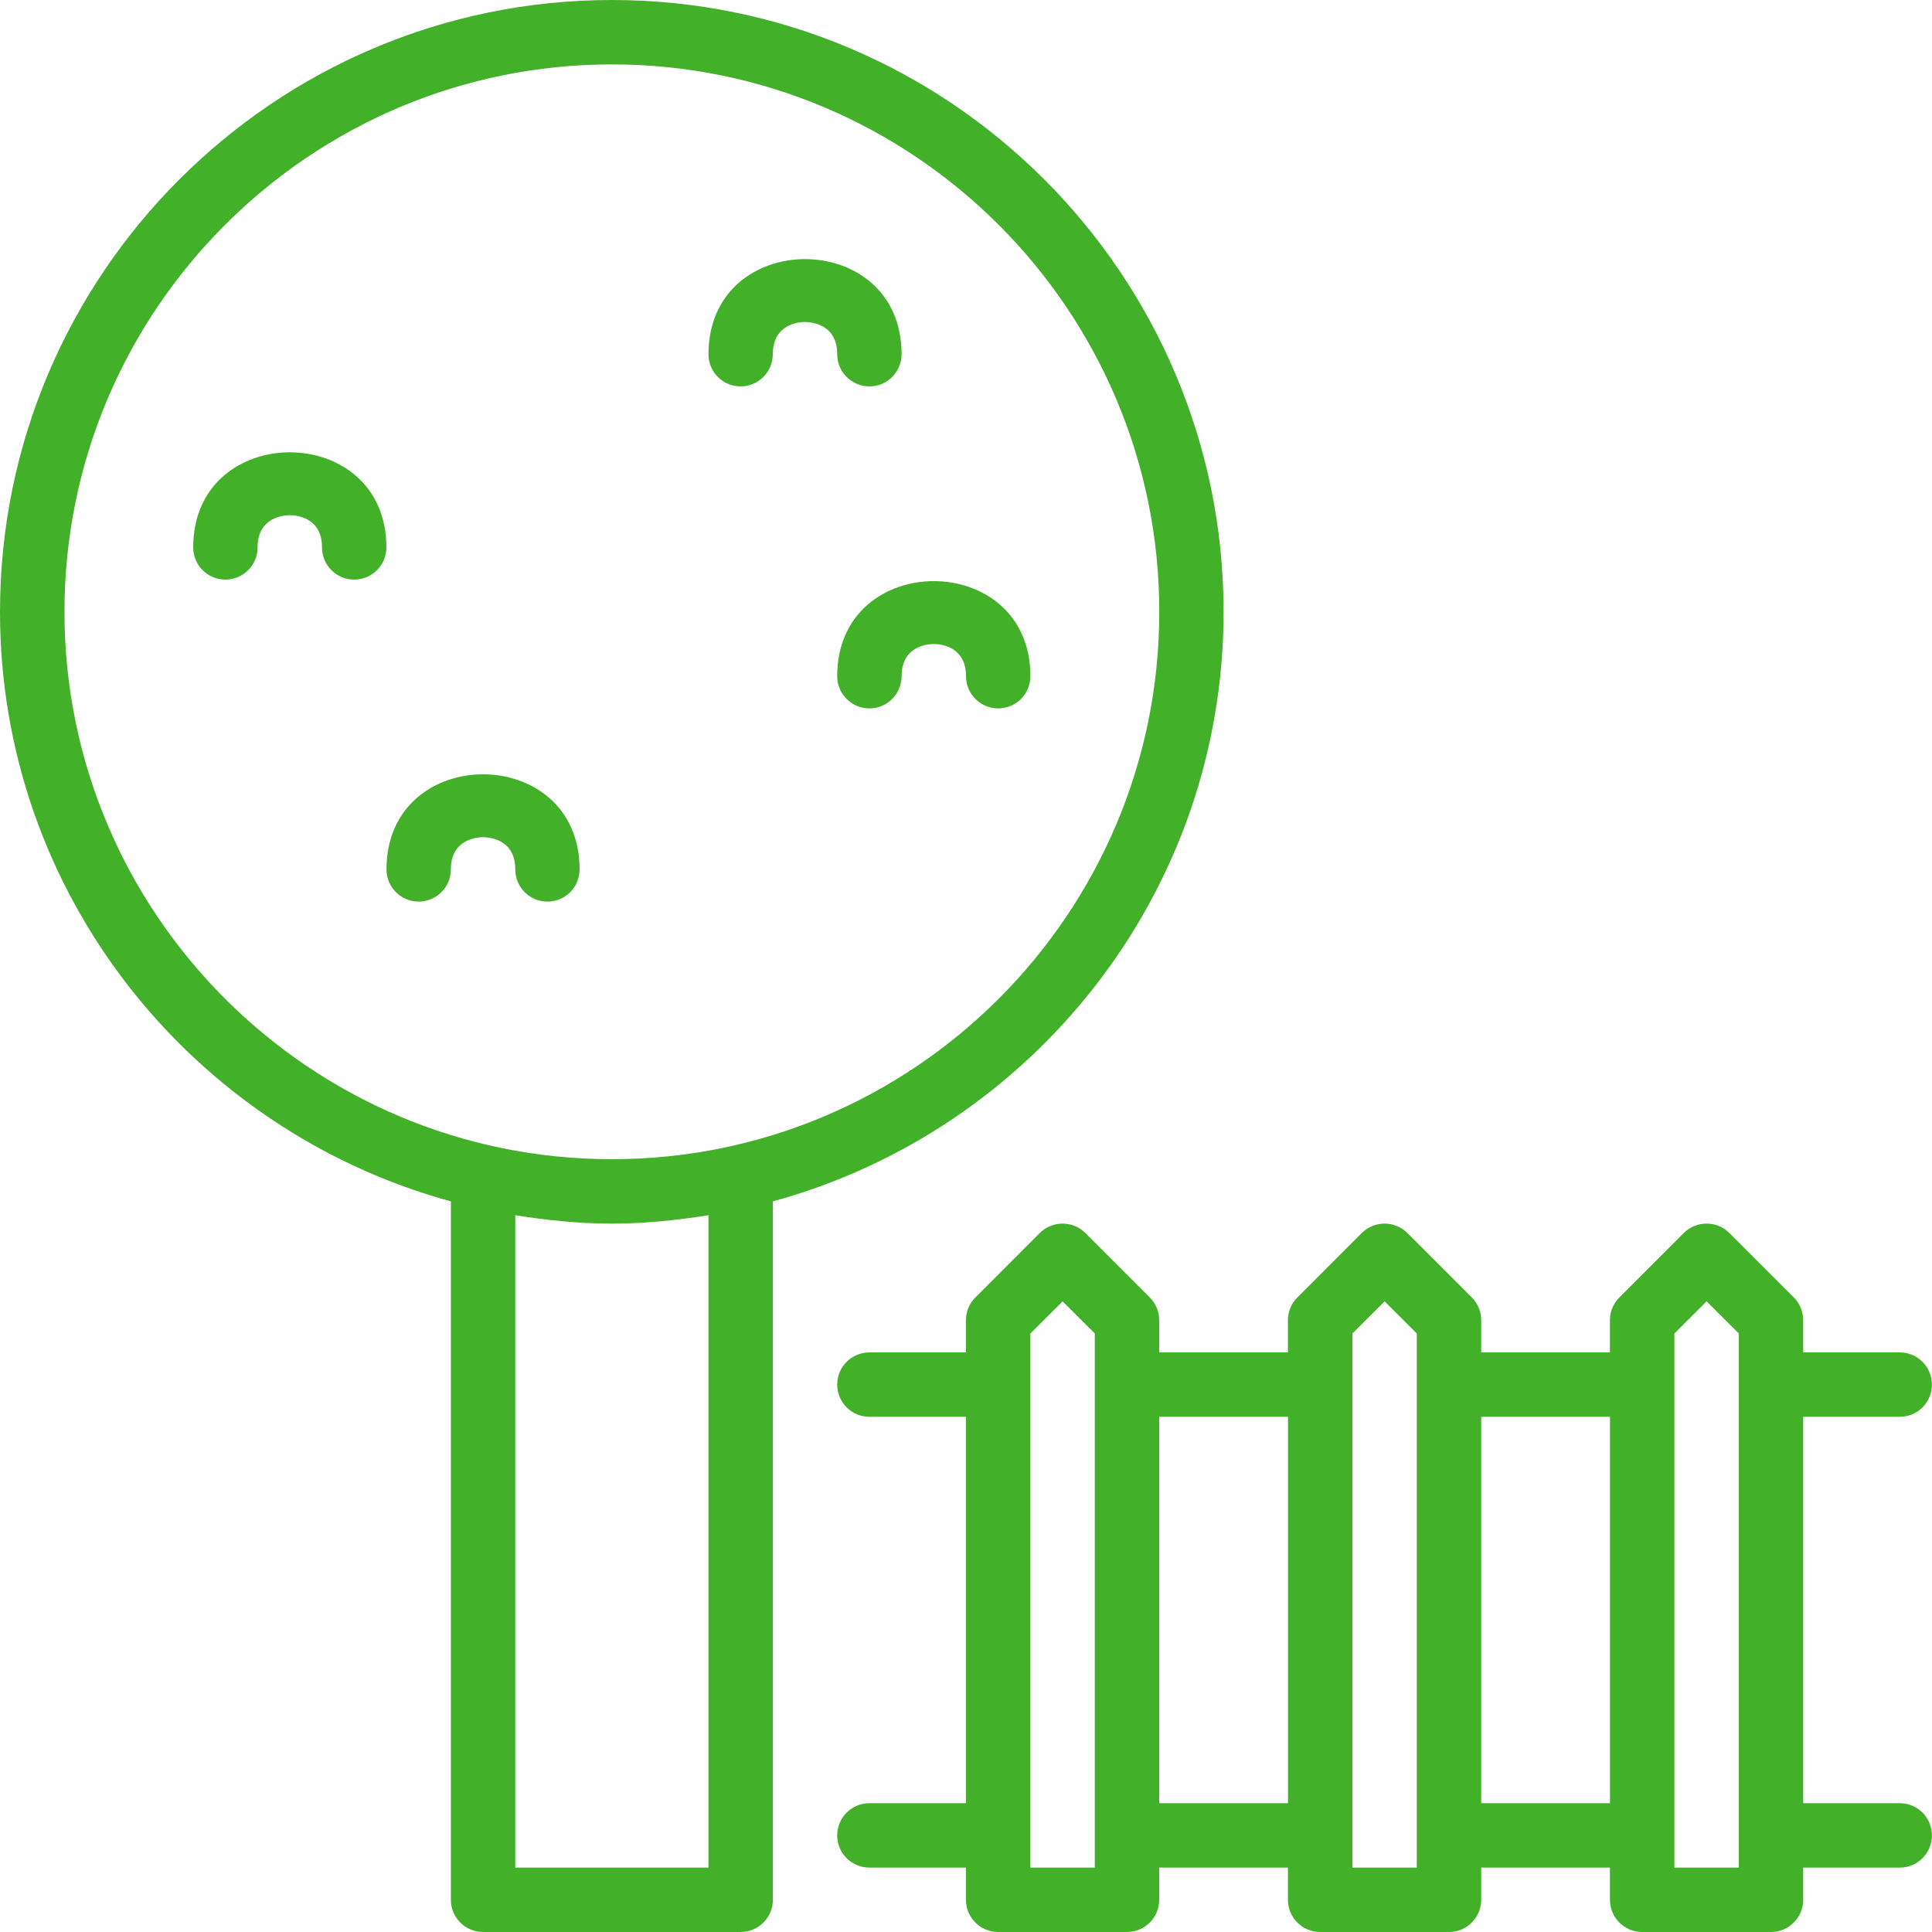 <?xml version="1.0" encoding="UTF-8" standalone="no"?>
<!DOCTYPE svg PUBLIC "-//W3C//DTD SVG 1.1//EN" "http://www.w3.org/Graphics/SVG/1.1/DTD/svg11.dtd">
<svg width="100%" height="100%" viewBox="0 0 24 24" version="1.1" xmlns="http://www.w3.org/2000/svg" xmlns:xlink="http://www.w3.org/1999/xlink" xml:space="preserve" xmlns:serif="http://www.serif.com/" style="fill-rule:evenodd;clip-rule:evenodd;stroke-linejoin:round;stroke-miterlimit:2;">
    <g transform="matrix(1,0,0,1,-597.631,-143.494)">
        <g transform="matrix(1,0,0,1,606.432,144.294)">
            <path d="M0,22.4L-2.4,22.4L-2.4,14.296C-2.009,14.358 -1.609,14.4 -1.2,14.4C-0.791,14.4 -0.393,14.358 0,14.296L0,22.4ZM-8,6.8C-8,3.051 -4.95,0 -1.2,0C2.55,0 5.6,3.051 5.6,6.8C5.6,10.549 2.55,13.6 -1.2,13.6C-4.95,13.6 -8,10.549 -8,6.8M6.399,6.8C6.399,2.609 2.99,-0.8 -1.2,-0.8C-5.392,-0.8 -8.801,2.609 -8.801,6.8C-8.801,10.298 -6.423,13.243 -3.2,14.124L-3.2,22.8C-3.2,23.021 -3.021,23.2 -2.801,23.2L0.399,23.2C0.62,23.2 0.8,23.021 0.8,22.8L0.8,14.124C4.021,13.243 6.399,10.298 6.399,6.8" style="fill:rgb(67,176,42);fill-rule:nonzero;"/>
        </g>
        <g transform="matrix(1,0,0,1,606.831,146.319)">
            <path d="M0,1.975C0.221,1.975 0.4,1.796 0.4,1.575C0.4,1.195 0.733,1.175 0.8,1.175C0.867,1.175 1.2,1.195 1.2,1.575C1.2,1.796 1.379,1.975 1.601,1.975C1.821,1.975 2,1.796 2,1.575C2,0 -0.399,0 -0.399,1.575C-0.399,1.796 -0.221,1.975 0,1.975" style="fill:rgb(67,176,42);fill-rule:nonzero;"/>
        </g>
        <g transform="matrix(1,0,0,1,608.031,150.719)">
            <path d="M0,1.175C0,1.396 0.179,1.575 0.4,1.575C0.621,1.575 0.8,1.396 0.8,1.175C0.8,0.795 1.133,0.775 1.2,0.775C1.267,0.775 1.6,0.795 1.6,1.175C1.6,1.396 1.779,1.575 2,1.575C2.221,1.575 2.4,1.396 2.4,1.175C2.4,-0.4 0,-0.4 0,1.175" style="fill:rgb(67,176,42);fill-rule:nonzero;"/>
        </g>
        <g transform="matrix(1,0,0,1,600.031,149.119)">
            <path d="M0,1.175C0,1.396 0.179,1.575 0.4,1.575C0.621,1.575 0.8,1.396 0.8,1.175C0.8,0.794 1.133,0.775 1.2,0.775C1.267,0.775 1.6,0.794 1.6,1.175C1.6,1.396 1.779,1.575 2,1.575C2.221,1.575 2.4,1.396 2.4,1.175C2.4,-0.4 0,-0.4 0,1.175" style="fill:rgb(67,176,42);fill-rule:nonzero;"/>
        </g>
        <g transform="matrix(1,0,0,1,602.432,153.119)">
            <path d="M0,1.175C0,1.396 0.179,1.575 0.399,1.575C0.62,1.575 0.8,1.396 0.8,1.175C0.8,0.794 1.133,0.775 1.199,0.775C1.267,0.775 1.6,0.794 1.6,1.175C1.6,1.396 1.778,1.575 2,1.575C2.221,1.575 2.399,1.396 2.399,1.175C2.399,-0.4 0,-0.4 0,1.175" style="fill:rgb(67,176,42);fill-rule:nonzero;"/>
        </g>
        <g transform="matrix(1,0,0,1,619.231,159.455)">
            <path d="M0,7.239L-0.8,7.239L-0.8,0.604L-0.4,0.205L0,0.604L0,7.239ZM-3.2,1.639L-1.6,1.639L-1.6,6.439L-3.2,6.439L-3.2,1.639ZM-4,7.239L-4.8,7.239L-4.8,0.604L-4.4,0.205L-4,0.604L-4,7.239ZM-7.2,1.639L-5.6,1.639L-5.6,6.439L-7.2,6.439L-7.2,1.639ZM-8,7.239L-8.8,7.239L-8.8,0.604L-8.4,0.205L-8,0.604L-8,7.239ZM2,6.439L0.8,6.439L0.8,1.639L2,1.639C2.221,1.639 2.399,1.46 2.399,1.239C2.399,1.018 2.221,0.839 2,0.839L0.8,0.839L0.8,0.439C0.8,0.333 0.758,0.231 0.683,0.156L-0.117,-0.644C-0.273,-0.8 -0.527,-0.8 -0.684,-0.644L-1.483,0.156C-1.559,0.231 -1.601,0.333 -1.601,0.439L-1.601,0.839L-3.2,0.839L-3.2,0.439C-3.2,0.333 -3.242,0.231 -3.317,0.156L-4.117,-0.644C-4.273,-0.8 -4.527,-0.8 -4.684,-0.644L-5.483,0.156C-5.559,0.231 -5.601,0.333 -5.601,0.439L-5.601,0.839L-7.2,0.839L-7.2,0.439C-7.2,0.333 -7.242,0.231 -7.317,0.156L-8.117,-0.644C-8.273,-0.8 -8.527,-0.8 -8.684,-0.644L-9.483,0.156C-9.559,0.231 -9.601,0.333 -9.601,0.439L-9.601,0.839L-10.8,0.839C-11.021,0.839 -11.2,1.018 -11.2,1.239C-11.2,1.46 -11.021,1.639 -10.8,1.639L-9.601,1.639L-9.601,6.439L-10.8,6.439C-11.021,6.439 -11.2,6.618 -11.2,6.839C-11.2,7.06 -11.021,7.239 -10.8,7.239L-9.601,7.239L-9.601,7.639C-9.601,7.86 -9.421,8.039 -9.2,8.039L-7.601,8.039C-7.379,8.039 -7.2,7.86 -7.2,7.639L-7.2,7.239L-5.601,7.239L-5.601,7.639C-5.601,7.86 -5.421,8.039 -5.2,8.039L-3.601,8.039C-3.379,8.039 -3.2,7.86 -3.2,7.639L-3.2,7.239L-1.601,7.239L-1.601,7.639C-1.601,7.86 -1.421,8.039 -1.2,8.039L0.399,8.039C0.621,8.039 0.8,7.86 0.8,7.639L0.8,7.239L2,7.239C2.221,7.239 2.399,7.06 2.399,6.839C2.399,6.618 2.221,6.439 2,6.439" style="fill:rgb(67,176,42);fill-rule:nonzero;"/>
        </g>
    </g>
</svg>
